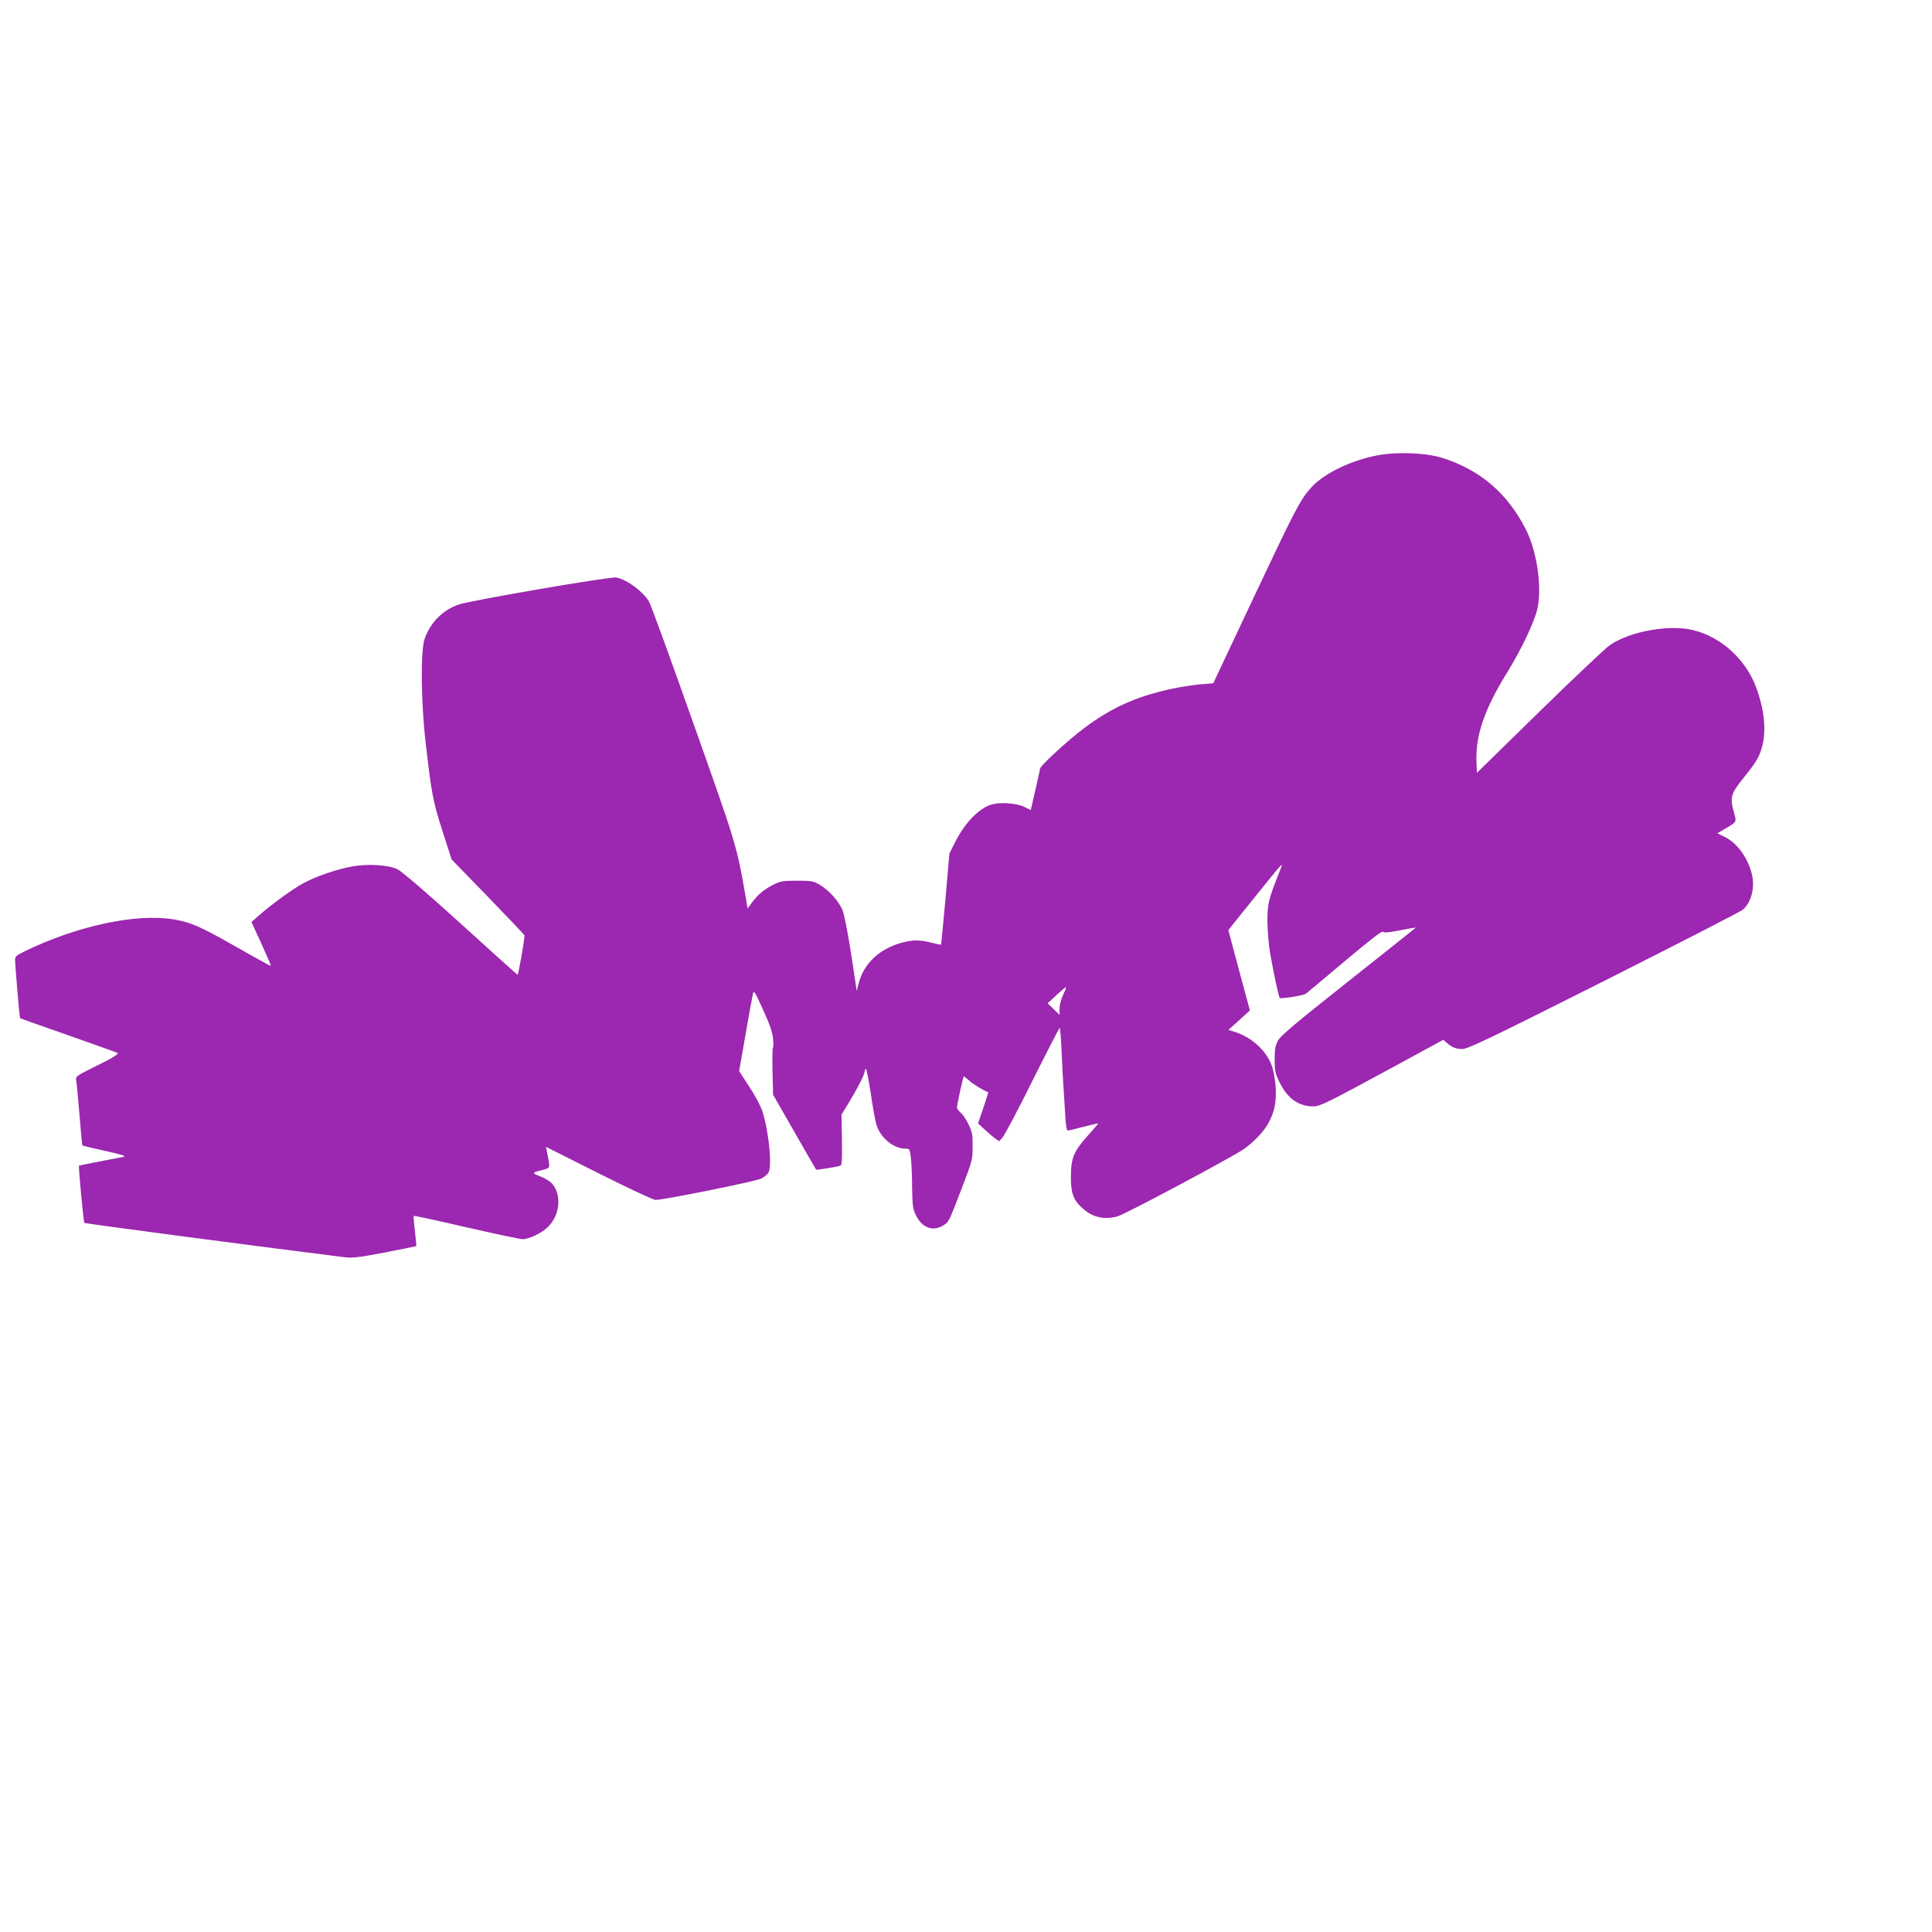 <?xml version="1.0" standalone="no"?>
<!DOCTYPE svg PUBLIC "-//W3C//DTD SVG 20010904//EN"
 "http://www.w3.org/TR/2001/REC-SVG-20010904/DTD/svg10.dtd">
<svg version="1.0" xmlns="http://www.w3.org/2000/svg"
 width="1280pt" height="1280pt" viewBox="0 0 1280 1280"
 preserveAspectRatio="xMidYMid meet">
<g transform="translate(0,1280) scale(0.1,-0.1)"
fill="#9c27b0" stroke="none">
<path d="M9130 9784 c-177 -33 -356 -119 -441 -212 -74 -81 -105 -141 -389
-743 l-262 -556 -87 -7 c-47 -4 -137 -18 -200 -32 -228 -51 -385 -122 -563
-254 -109 -81 -298 -254 -298 -274 0 -6 -14 -70 -31 -142 l-30 -131 -42 21
c-50 24 -154 33 -213 17 -86 -23 -181 -120 -249 -256 l-35 -70 -26 -300 c-15
-165 -28 -301 -29 -303 -2 -2 -30 4 -63 12 -75 20 -122 20 -195 1 -149 -39
-255 -139 -288 -270 l-13 -50 -37 245 c-23 148 -46 264 -58 292 -25 59 -90
131 -150 166 -42 25 -55 27 -151 27 -96 0 -110 -3 -160 -28 -61 -32 -99 -64
-140 -119 l-27 -37 -12 72 c-60 345 -58 340 -347 1154 -151 427 -283 791 -295
809 -41 67 -144 143 -215 158 -36 8 -967 -152 -1044 -179 -108 -37 -189 -119
-227 -229 -27 -76 -24 -415 6 -676 40 -350 48 -394 112 -594 l61 -190 241
-248 c133 -137 242 -252 242 -256 0 -33 -41 -262 -46 -260 -4 2 -174 154 -378
340 -236 214 -388 344 -418 359 -59 29 -194 37 -297 19 -102 -18 -240 -65
-325 -111 -73 -39 -215 -143 -300 -218 l-45 -40 66 -143 c36 -79 64 -145 62
-147 -1 -2 -105 55 -231 127 -234 133 -301 163 -414 181 -249 41 -641 -44
-986 -212 -54 -26 -63 -34 -63 -56 0 -35 29 -384 33 -387 1 -1 146 -53 322
-114 176 -62 322 -114 324 -116 9 -8 -38 -36 -157 -94 -109 -54 -122 -63 -118
-83 3 -12 13 -114 22 -227 9 -113 18 -207 20 -209 2 -2 70 -18 151 -36 104
-23 141 -34 123 -39 -14 -3 -86 -17 -160 -31 -74 -14 -135 -27 -137 -28 -4 -5
30 -372 36 -379 4 -5 1235 -167 1721 -227 55 -7 95 -2 270 31 112 22 206 41
208 42 1 2 -3 47 -9 100 -7 53 -10 98 -8 100 3 3 159 -31 348 -75 188 -43 357
-79 374 -79 41 0 123 39 165 79 86 81 96 228 21 298 -13 12 -46 30 -74 41 -53
21 -52 23 24 42 48 13 47 8 25 118 l-7 34 350 -176 c193 -97 362 -176 376
-176 55 0 663 123 699 141 20 10 43 29 50 42 24 45 2 268 -41 405 -10 31 -48
104 -86 161 l-68 105 42 240 c23 133 45 254 49 270 7 27 13 18 68 -105 45 -98
62 -150 66 -192 3 -31 2 -57 -1 -57 -3 0 -5 -70 -3 -157 l4 -156 141 -246 c77
-135 142 -248 144 -250 3 -4 138 18 161 26 10 4 12 44 10 172 l-3 166 49 80
c63 104 106 190 106 212 0 10 3 13 8 8 5 -6 19 -80 32 -165 12 -85 29 -175 36
-200 26 -87 112 -159 190 -160 31 0 31 -1 39 -62 4 -35 8 -124 8 -198 2 -120
5 -140 26 -183 40 -81 111 -108 178 -67 40 24 37 19 124 245 71 185 73 192 73
280 0 78 -3 98 -28 147 -15 32 -38 66 -52 77 -13 10 -24 26 -24 34 0 16 40
200 45 205 2 2 17 -11 36 -27 24 -23 100 -69 126 -77 2 0 -13 -47 -32 -104
l-35 -103 43 -40 c23 -21 54 -48 69 -59 l28 -19 22 25 c13 13 102 182 198 375
96 193 178 351 181 351 3 0 9 -75 13 -167 4 -93 9 -188 11 -213 2 -25 7 -102
11 -172 4 -86 10 -128 18 -128 6 0 54 11 106 25 52 13 95 23 96 22 1 -1 -31
-39 -71 -83 -93 -104 -110 -148 -110 -274 0 -111 18 -155 85 -212 62 -54 140
-70 223 -47 52 14 779 402 842 449 123 92 188 188 204 304 10 73 0 178 -23
245 -36 99 -127 184 -238 222 l-49 16 71 64 71 65 -72 266 -71 266 167 208
c208 258 201 251 174 184 -74 -185 -83 -220 -82 -335 1 -60 8 -153 17 -205 24
-137 57 -294 65 -302 6 -7 153 16 171 27 4 2 119 99 256 214 161 136 251 206
256 198 5 -8 34 -6 112 9 58 11 106 20 106 18 0 -1 -201 -161 -446 -355 -351
-278 -450 -361 -467 -393 -18 -33 -22 -58 -22 -126 0 -76 4 -93 33 -152 51
-105 126 -158 222 -158 46 0 88 21 509 249 l353 192 22 -19 c34 -31 62 -42
106 -42 34 0 189 74 938 451 493 249 908 461 920 473 52 46 77 136 62 218 -22
113 -95 219 -181 262 l-51 25 47 28 c86 51 81 42 61 117 -25 92 -18 119 62
218 89 110 108 143 127 213 29 111 13 253 -44 401 -70 179 -228 322 -408 368
-158 41 -421 -5 -557 -98 -28 -19 -238 -217 -466 -440 l-415 -406 -3 73 c-7
175 53 350 206 596 92 150 179 332 198 420 31 140 -3 377 -76 522 -121 239
-301 394 -550 474 -109 35 -298 43 -430 19z m-2086 -3574 c-14 -28 -24 -68
-24 -92 l0 -42 -40 39 -39 38 57 53 c31 29 60 53 64 54 3 0 -5 -22 -18 -50z"/>
</g>
</svg>
